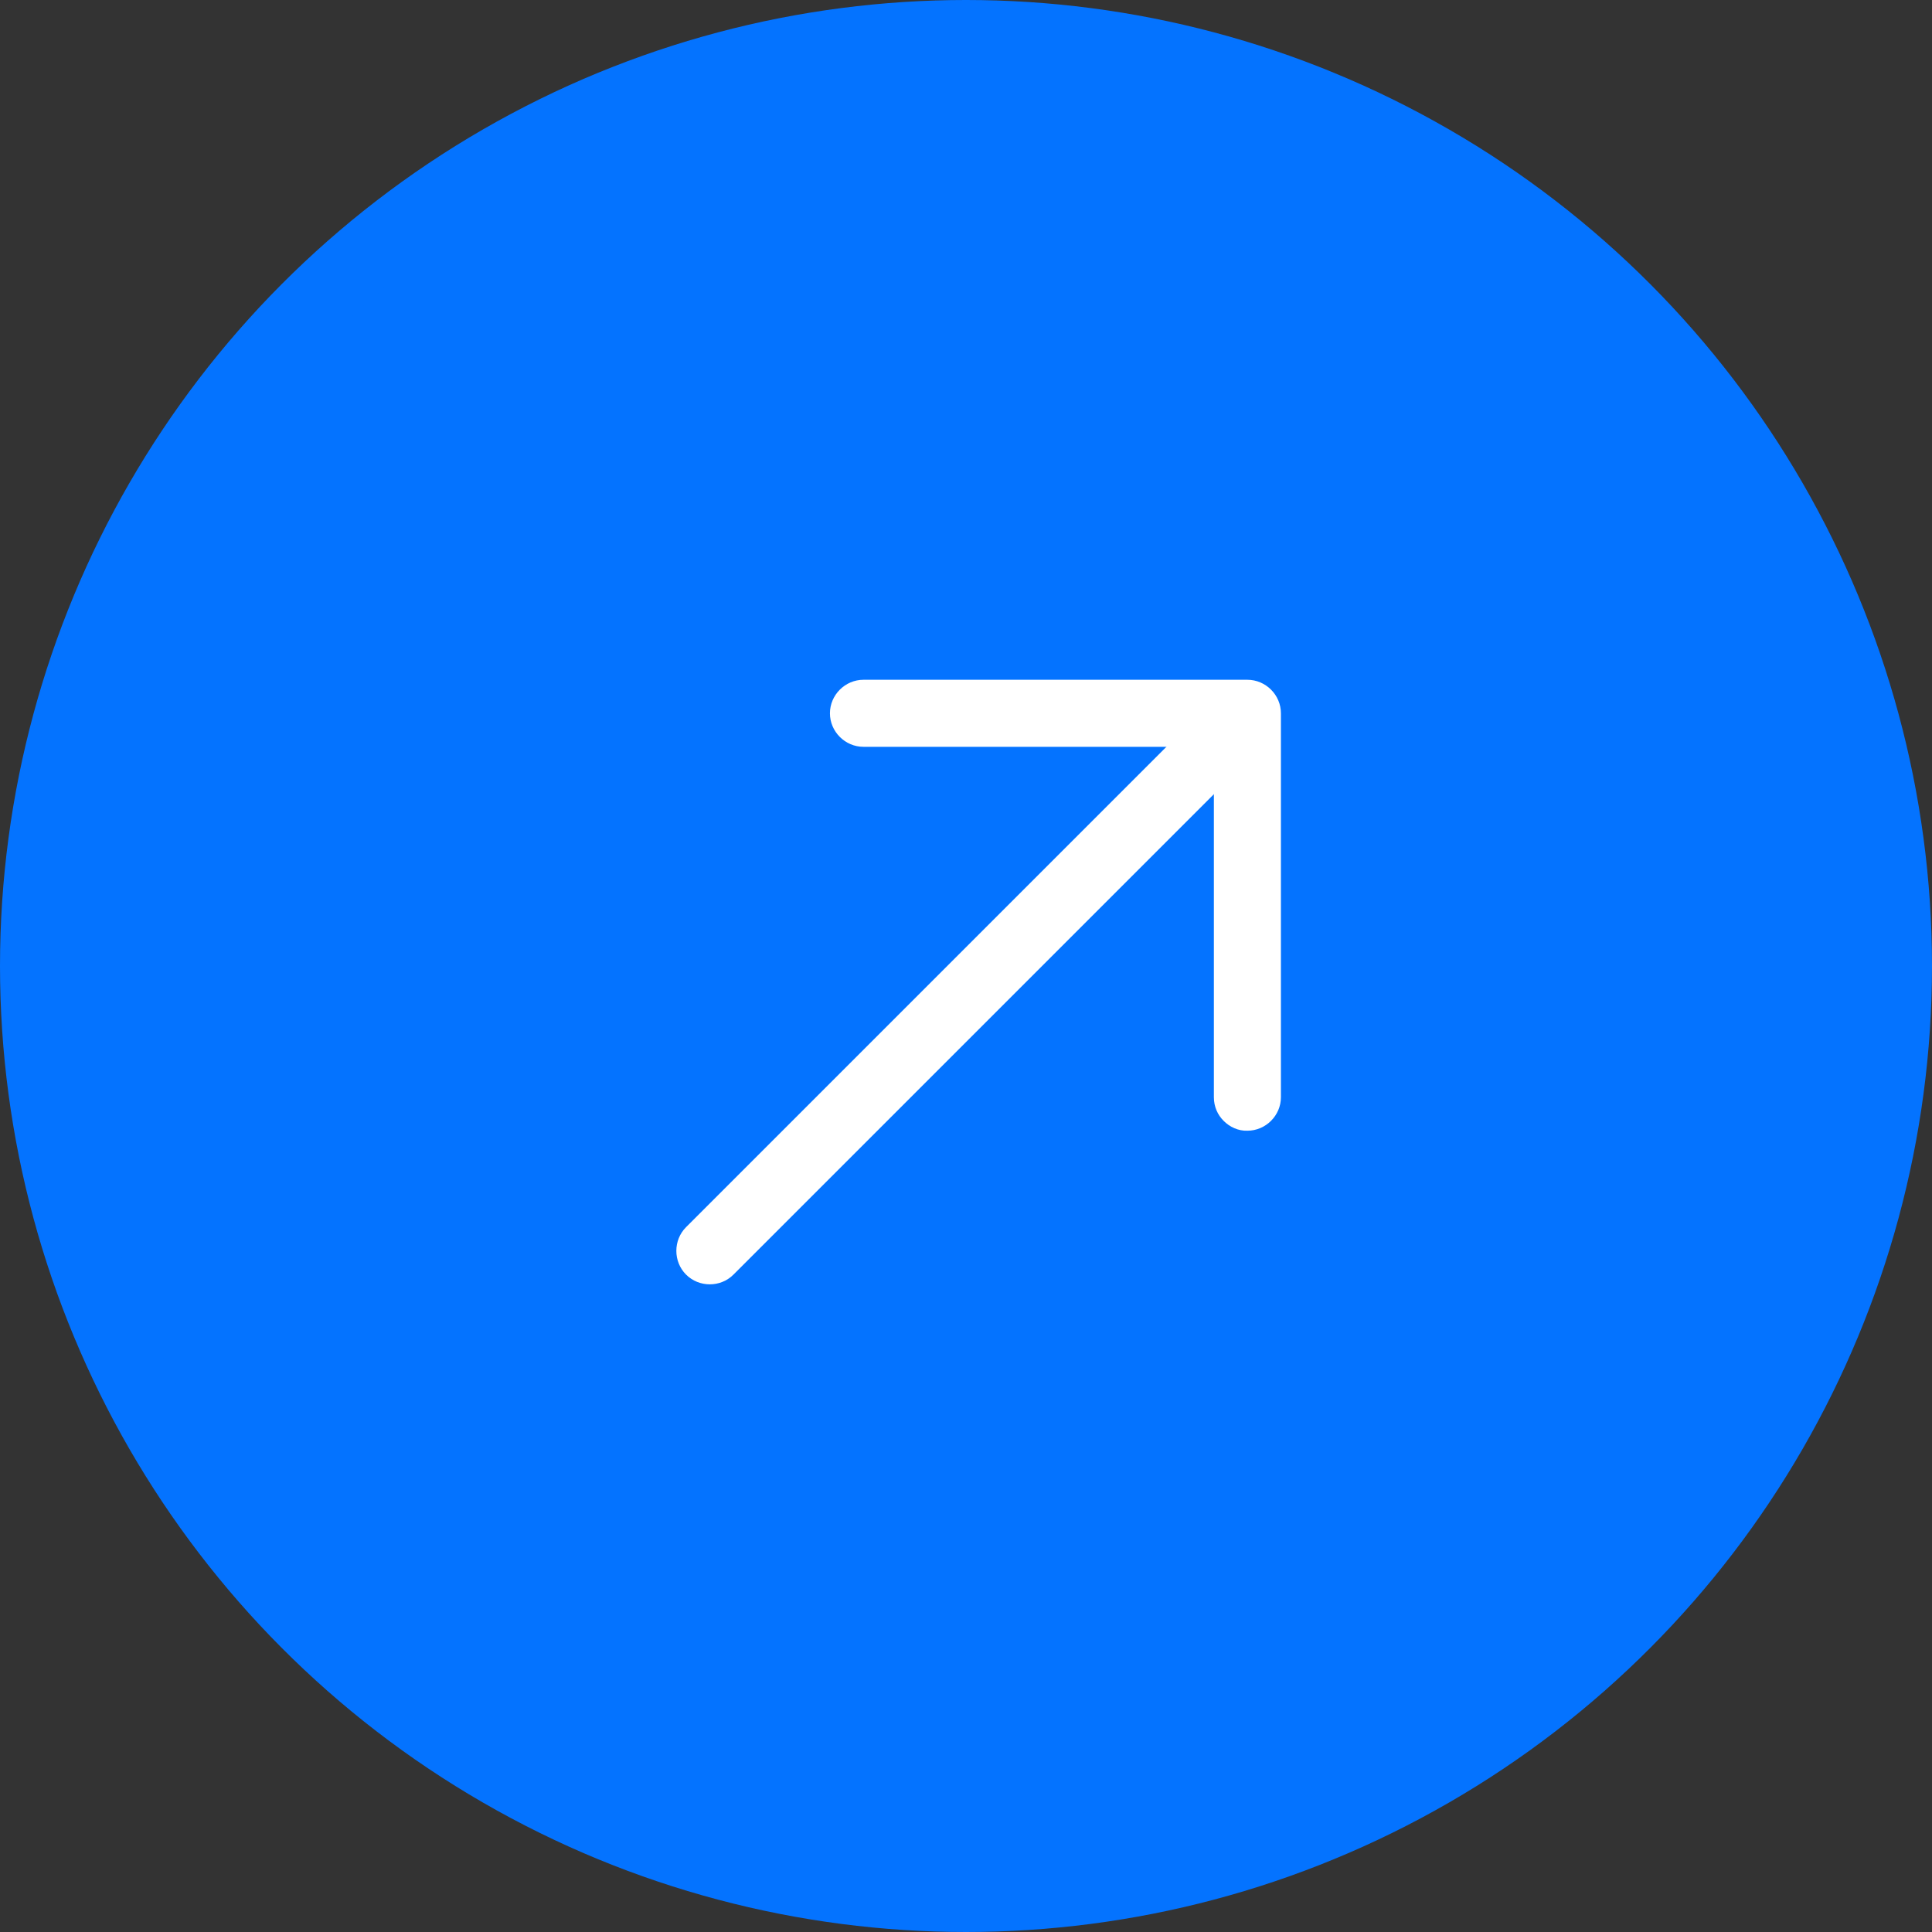 <?xml version="1.0" encoding="UTF-8"?> <svg xmlns="http://www.w3.org/2000/svg" width="40" height="40" viewBox="0 0 40 40" fill="none"><rect x="0" y="0" width="40" height="40" fill="#333333" stroke="none"/><circle cx="20" cy="20" r="19.25" fill="#0473FF" stroke="#0473FF" stroke-width="1.5"></circle><path d="M25.335 23.207C25.21 23.083 25.132 22.913 25.132 22.716L25.132 15.462L17.877 15.462C17.498 15.462 17.183 15.148 17.183 14.768C17.183 14.388 17.498 14.074 17.877 14.074L25.826 14.074C26.206 14.074 26.52 14.388 26.52 14.768L26.52 22.716C26.52 23.096 26.206 23.41 25.826 23.41C25.636 23.417 25.459 23.332 25.335 23.207Z" fill="white"></path><path d="M14.204 26.389C13.936 26.121 13.936 25.675 14.204 25.407L25.223 14.388C25.492 14.12 25.937 14.12 26.205 14.388C26.474 14.656 26.474 15.102 26.205 15.37L15.186 26.389C14.918 26.658 14.473 26.658 14.204 26.389Z" fill="white"></path></svg> 